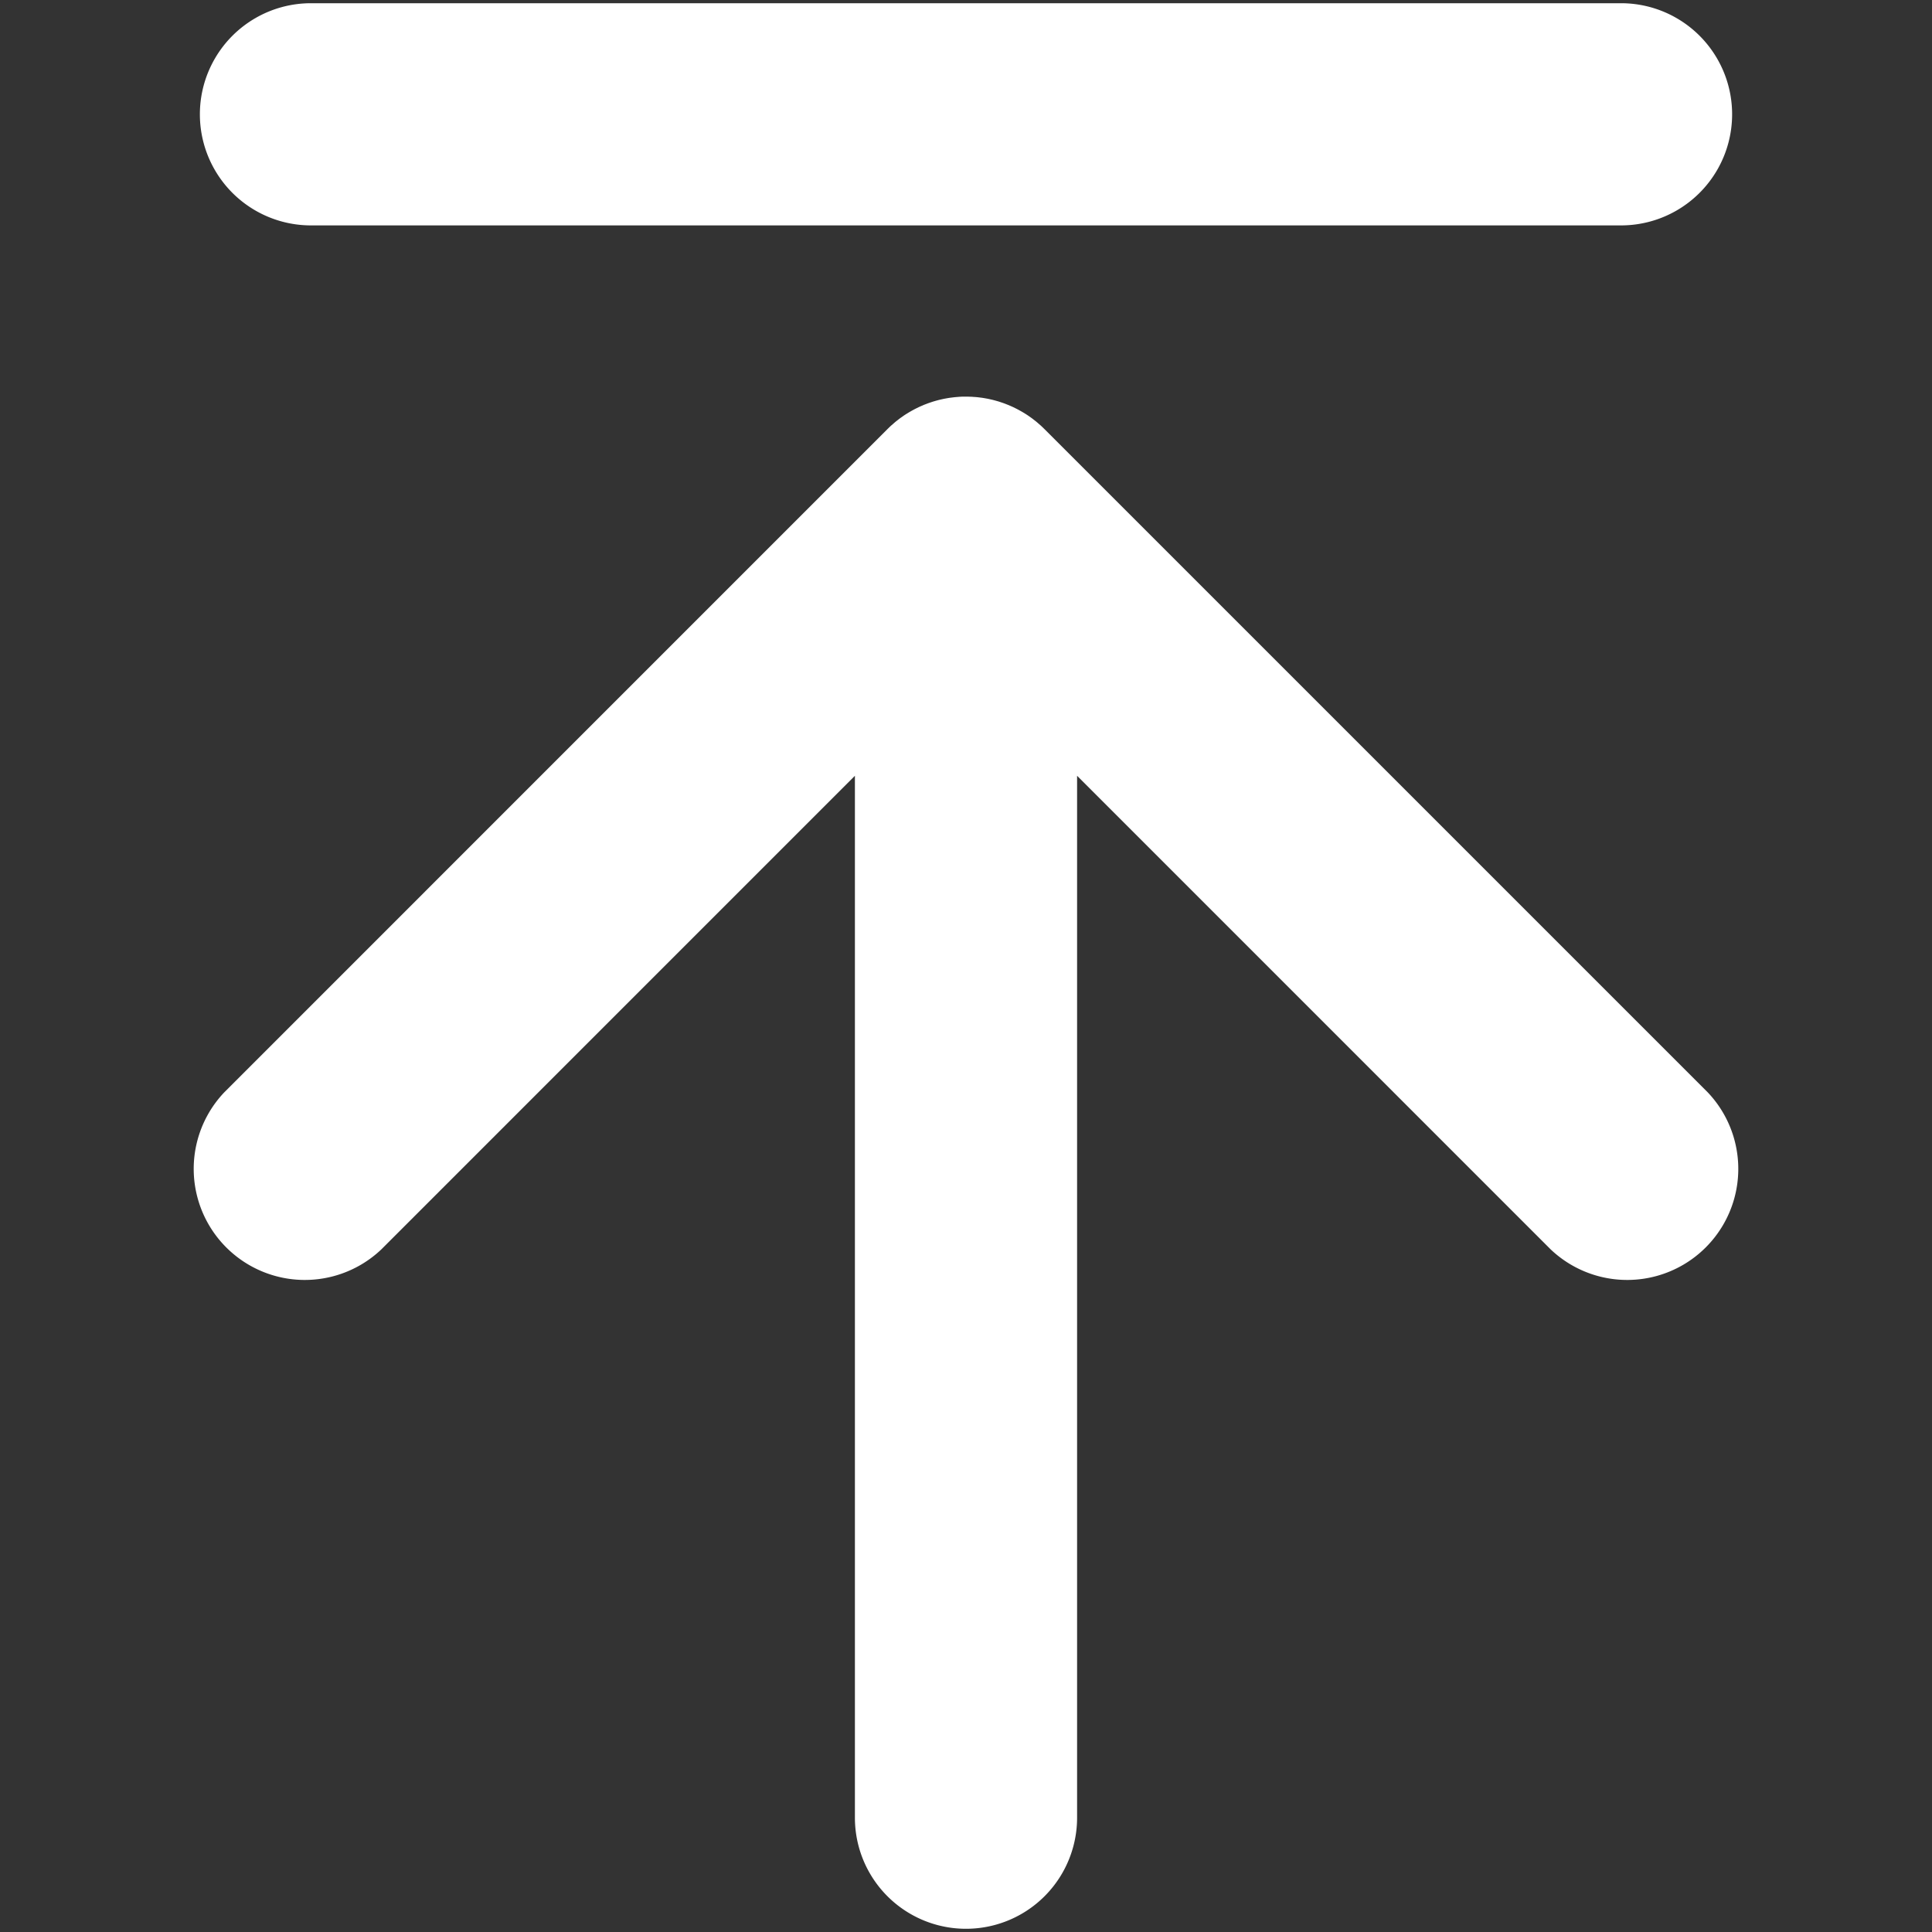 <svg id="Layer_1" data-name="Layer 1" xmlns="http://www.w3.org/2000/svg" width="1200" height="1200" viewBox="0 0 1200 1200"><rect x="0" y="0" width="1200" height="1200" fill="#333333" stroke="none"/><defs><style>.cls-1{fill:#fff;}</style></defs><path class="cls-1" d="M1060.68,678.45,648.77,266.55a3.83,3.83,0,0,0-.29-.28c-.71-.71-1.43-1.4-2.17-2.07l-1.3-1.12c-.41-.36-.83-.73-1.25-1.08s-1.09-.86-1.63-1.28c-.34-.26-.67-.53-1-.78-.6-.44-1.2-.86-1.81-1.29l-.93-.65c-.62-.41-1.25-.81-1.88-1.2l-1-.61c-.62-.37-1.24-.72-1.86-1.07l-1.09-.6c-.59-.32-1.18-.62-1.77-.91l-1.29-.64c-.53-.25-1.07-.49-1.62-.73s-1-.45-1.52-.66-1-.38-1.43-.56-1.18-.46-1.77-.67c-.42-.15-.83-.29-1.25-.42-.66-.23-1.33-.45-2-.65l-1.09-.31c-.72-.2-1.45-.41-2.18-.59l-1-.23c-.76-.17-1.52-.35-2.29-.5l-1-.18c-.76-.14-1.53-.27-2.3-.39l-1.13-.14c-.73-.09-1.46-.19-2.19-.26l-1.48-.12c-.63,0-1.25-.1-1.88-.13-.87,0-1.73-.06-2.6-.07l-.79,0-.79,0c-.87,0-1.73,0-2.6.07-.63,0-1.25.09-1.88.13l-1.48.12c-.73.07-1.46.17-2.19.26l-1.13.14c-.77.12-1.54.25-2.3.39l-1,.18c-.77.15-1.53.33-2.29.5l-1,.23c-.73.18-1.46.39-2.18.59l-1.09.31c-.67.2-1.34.42-2,.65-.42.13-.83.27-1.25.42-.59.21-1.18.44-1.77.67s-1,.36-1.43.56-1,.44-1.52.66-1.09.48-1.62.73l-1.29.64c-.59.29-1.18.59-1.77.91l-1.09.6c-.62.35-1.24.7-1.86,1.07l-1,.61c-.63.39-1.26.79-1.88,1.2l-.93.65c-.61.43-1.21.85-1.81,1.29-.34.25-.67.52-1,.78-.54.42-1.09.84-1.63,1.28s-.84.72-1.25,1.08l-1.3,1.12c-.74.67-1.46,1.36-2.17,2.07a3.83,3.83,0,0,0-.29.28L139.32,678.45A69,69,0,0,0,236.87,776L531,481.85V1129a69,69,0,0,0,138,0V481.85L963.13,776a69,69,0,0,0,97.55-97.55Z"/><path class="cls-1" d="M193.15,140h813.7a69,69,0,0,0,0-138H193.15a69,69,0,1,0,0,138Z"/></svg>